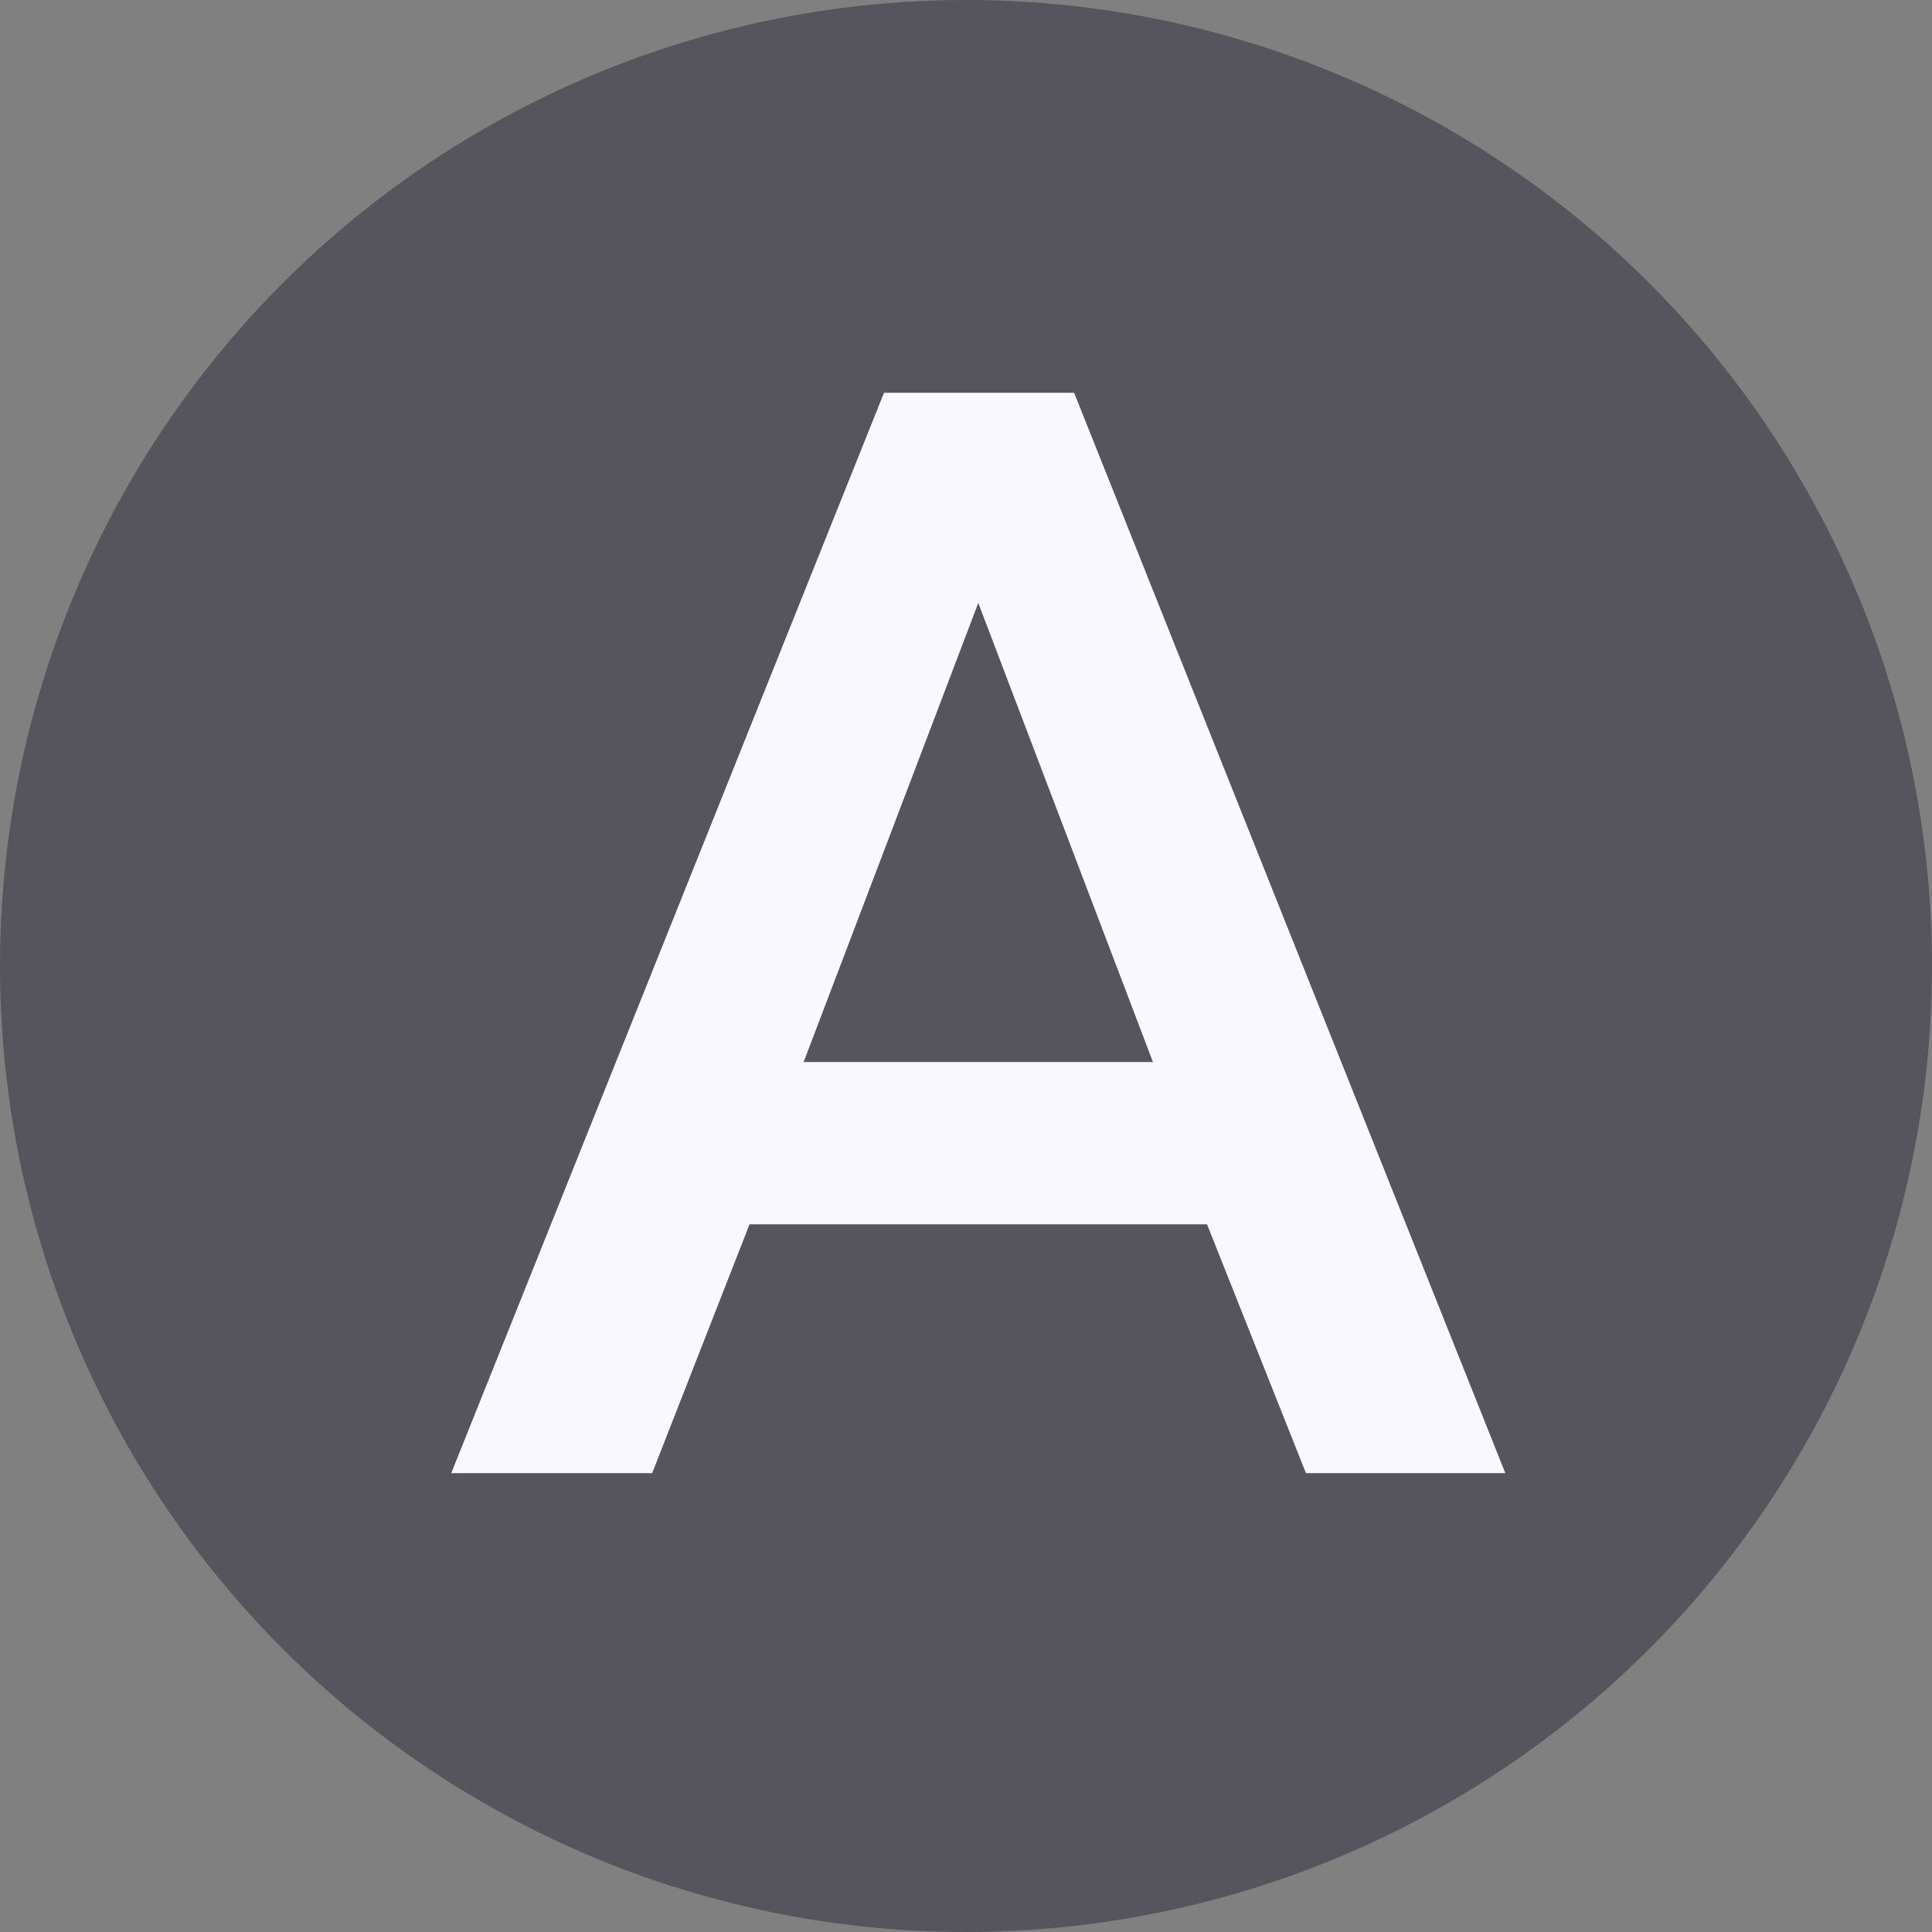<svg width="80" height="80" viewBox="0 0 80 80" fill="none" xmlns="http://www.w3.org/2000/svg">
<rect x="0" y="0" width="80" height="80" fill="#808080" stroke="none"/>
<circle cx="40" cy="40" r="40" fill="#56545C"/>
<path d="M36.605 16.264H44.477L62.333 61H54.077L49.981 50.696H31.037L27.005 61H18.685L36.605 16.264ZM47.741 43.976L40.509 24.968L33.277 43.976H47.741Z" fill="#F9F7FF"/>
</svg>
